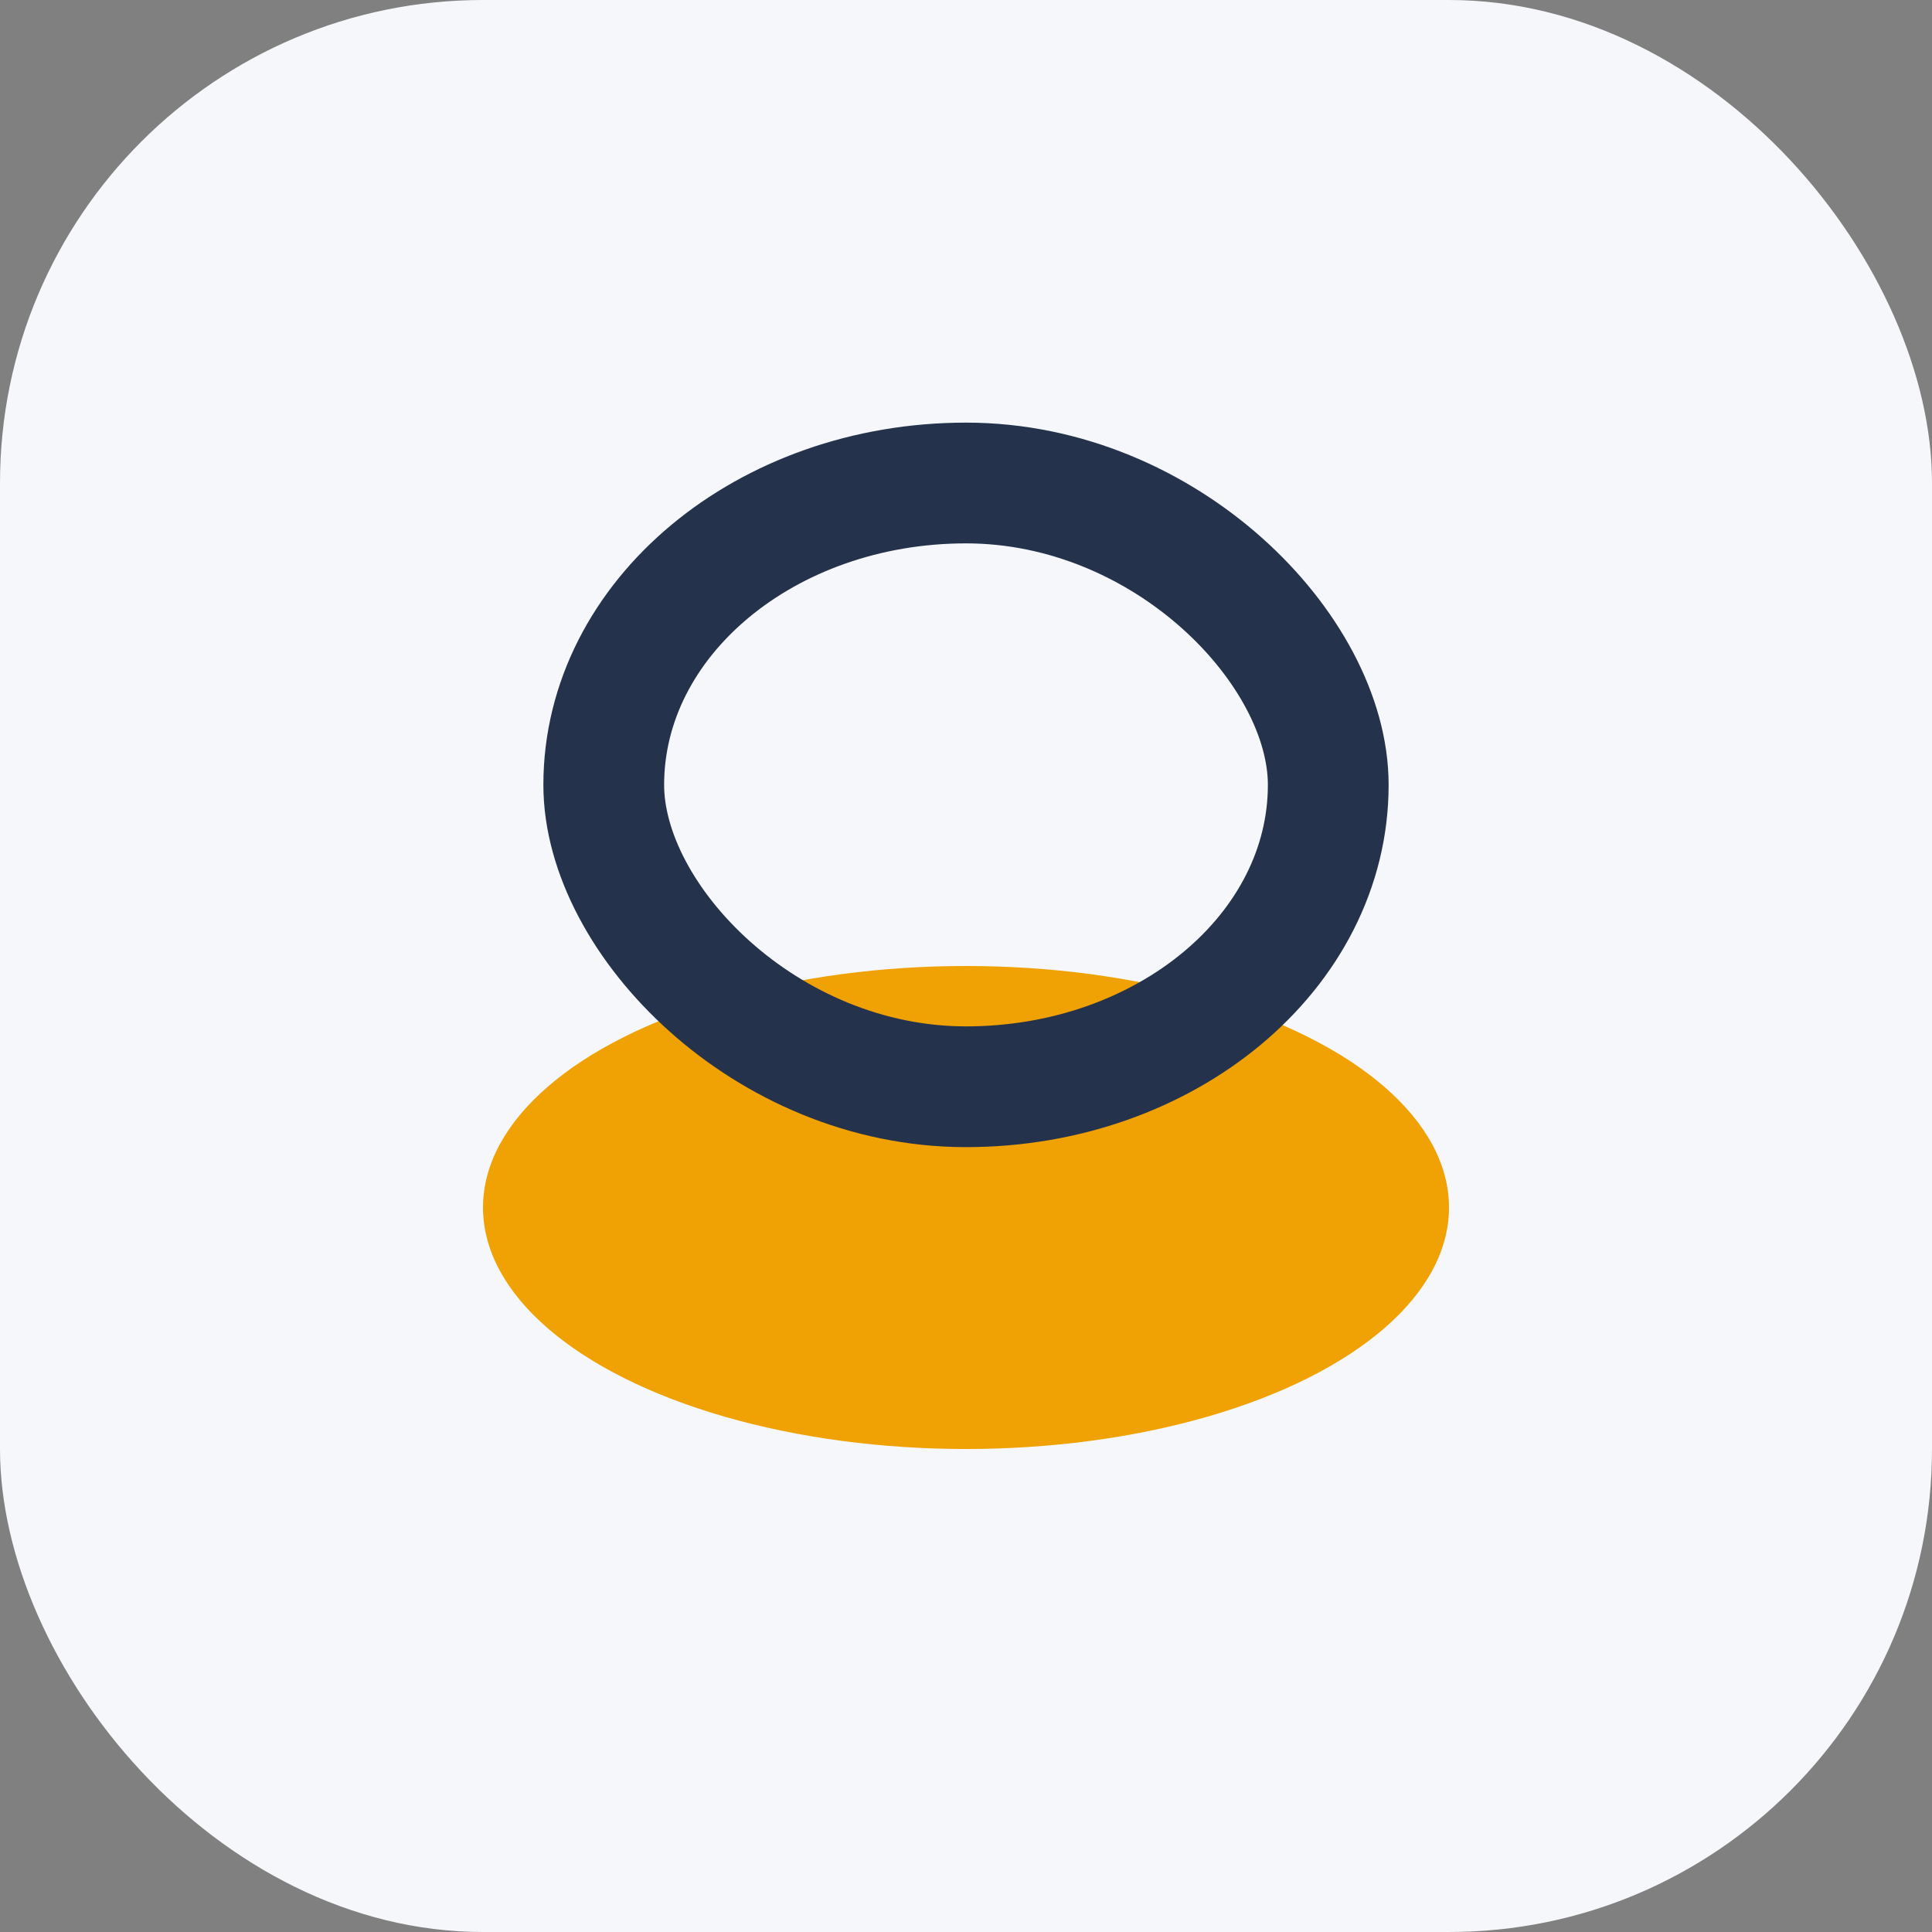 <?xml version="1.0" encoding="UTF-8"?>
<svg xmlns="http://www.w3.org/2000/svg" width="32" height="32" viewBox="0 0 32 32"><rect x="0" y="0" width="32" height="32" fill="#808080" stroke="none"/><rect width="32" height="32" rx="8" fill="#F5F7FA"/><ellipse cx="16" cy="20" rx="8" ry="4" fill="#F0A103"/><rect x="10" y="8" width="12" height="10" rx="6" fill="none" stroke="#24334B" stroke-width="2"/></svg>